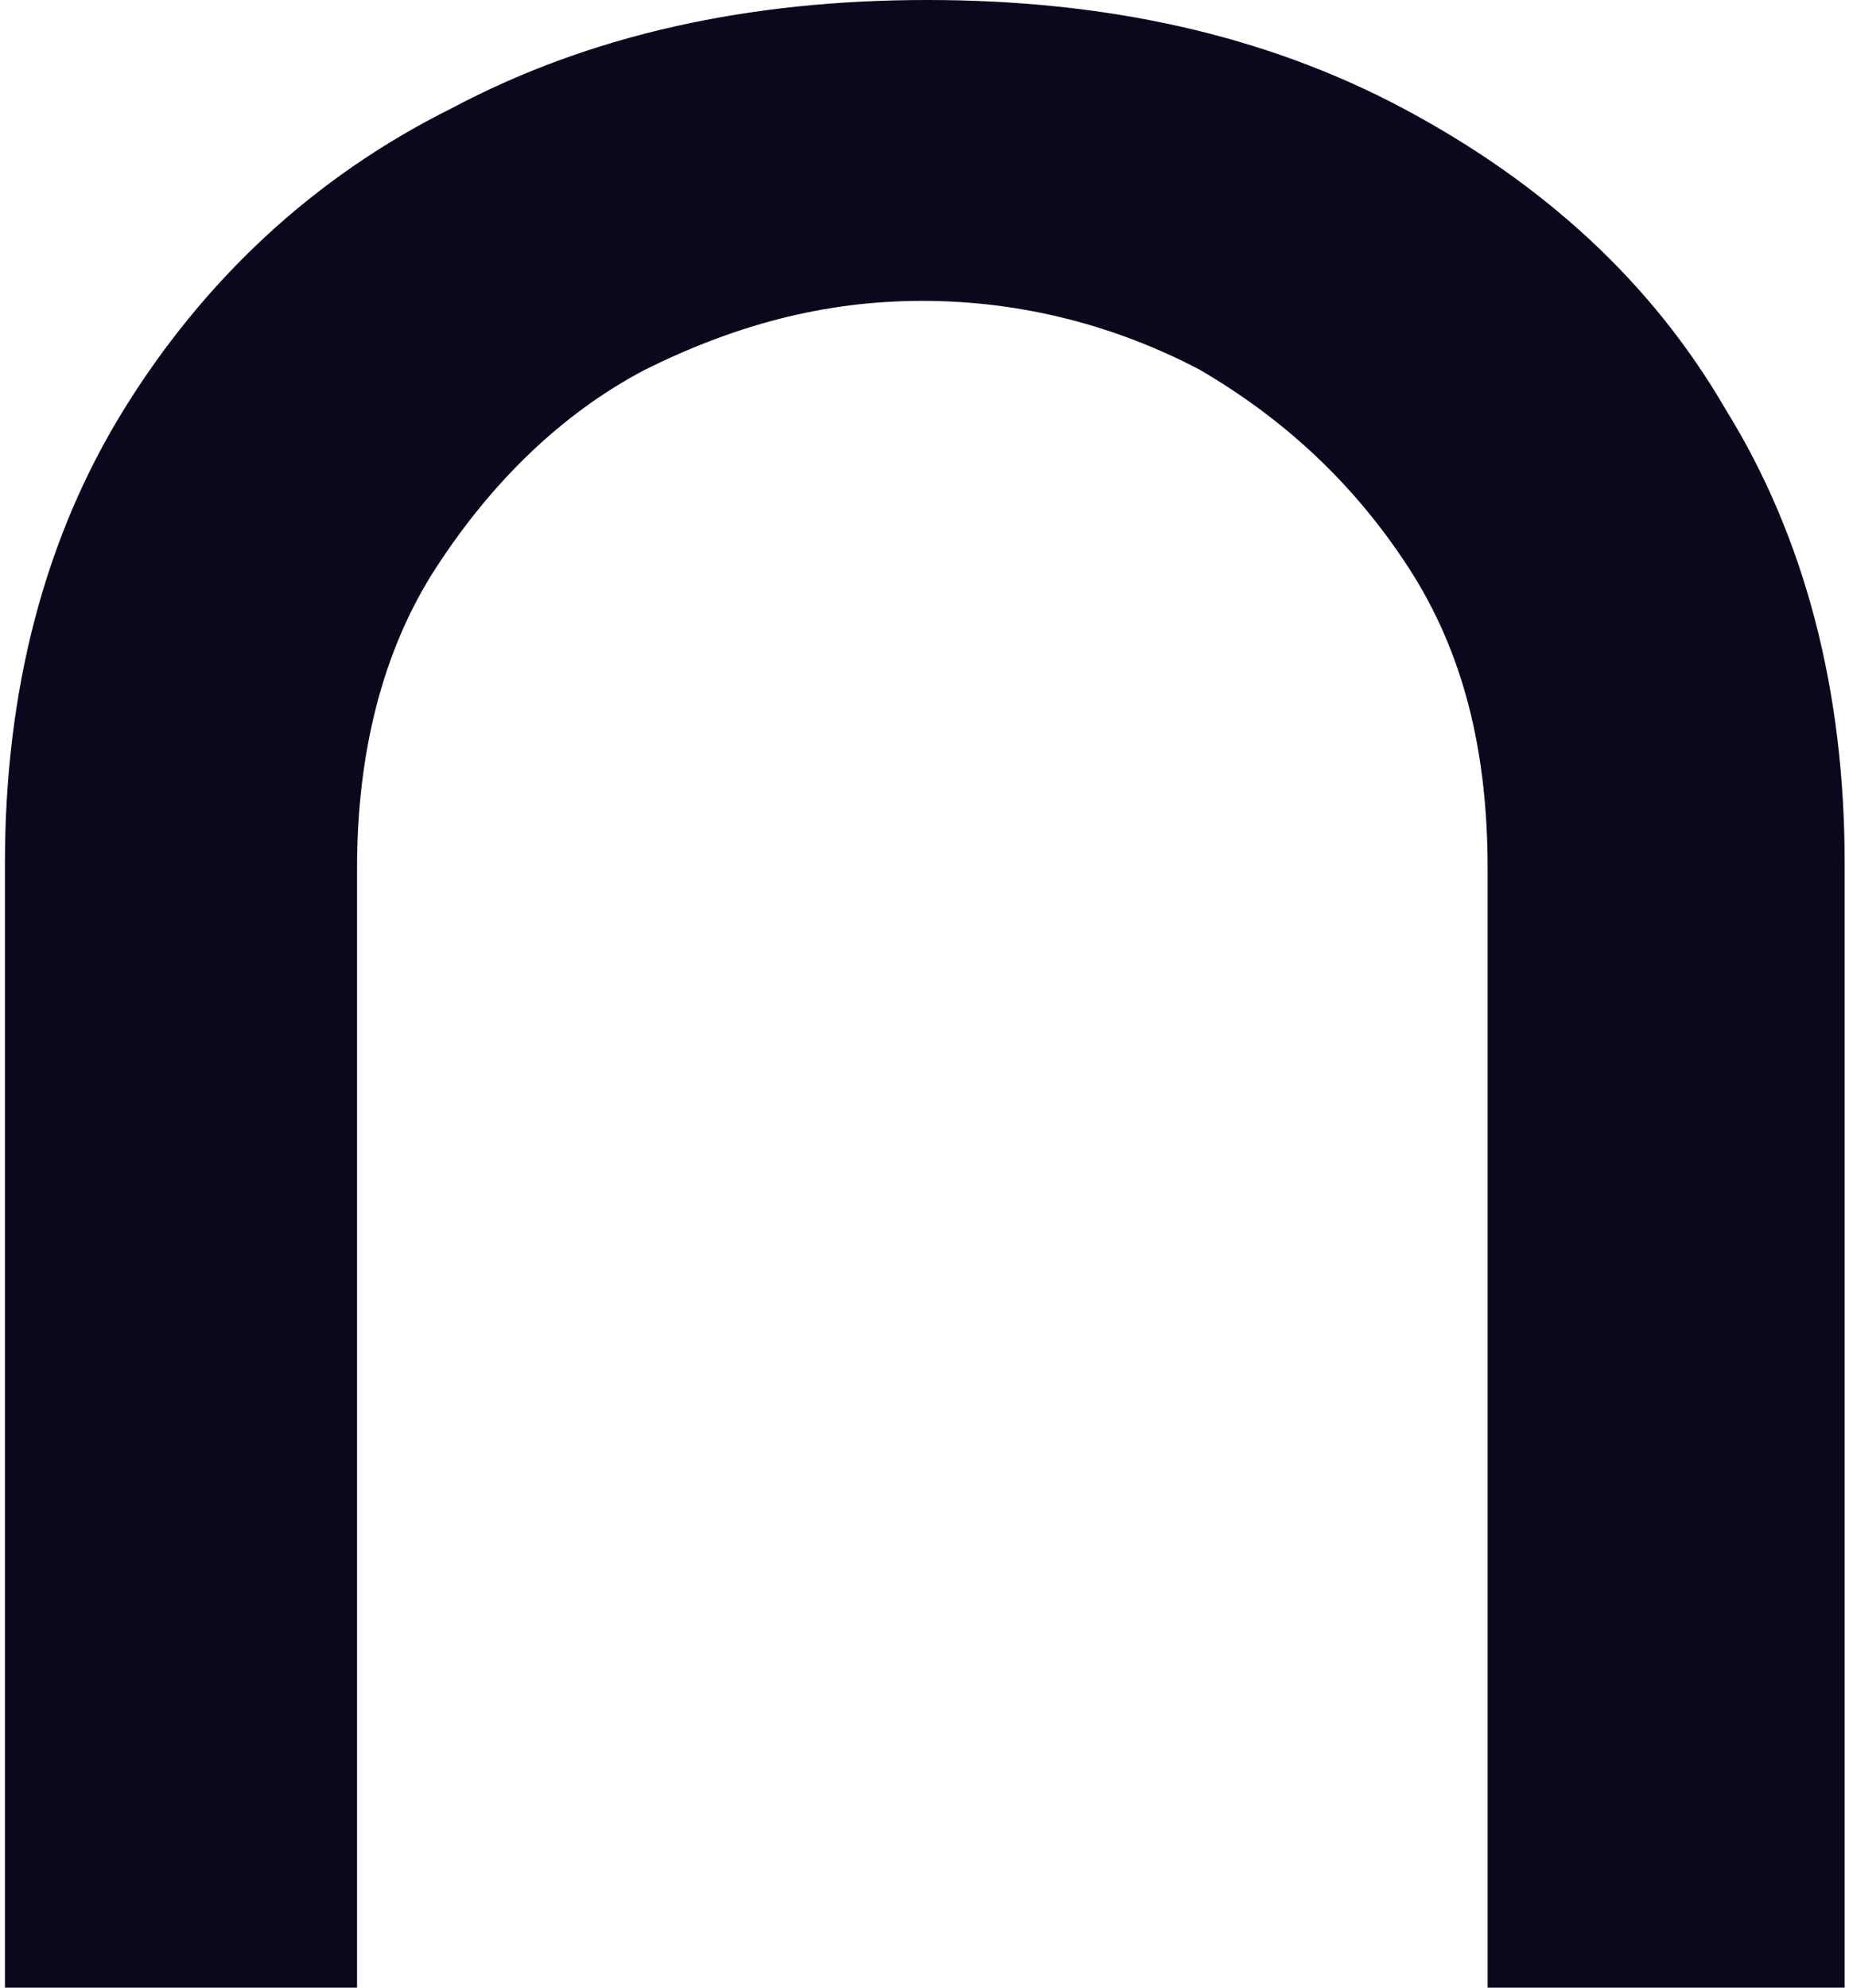 <svg width="40" height="43" viewBox="0 0 40 43" fill="none" xmlns="http://www.w3.org/2000/svg">
<path d="M0.107 43V18.672C0.107 14.938 0.965 11.63 2.682 8.856C4.398 6.082 6.758 3.841 9.762 2.347C12.766 0.747 16.198 0 20.06 0C23.922 0 27.355 0.747 30.358 2.347C33.362 3.948 35.722 6.082 37.331 8.856C39.048 11.63 39.906 14.938 39.906 18.672V43H32.182V18.779C32.182 16.218 31.646 14.084 30.466 12.271C29.286 10.457 27.784 9.069 25.96 8.002C24.137 7.042 22.098 6.509 19.953 6.509C17.808 6.509 15.877 7.042 13.946 8.002C12.122 8.963 10.62 10.457 9.44 12.271C8.26 14.084 7.724 16.325 7.724 18.779V43H0H0.107Z" fill="#0B071D"/>
</svg>
